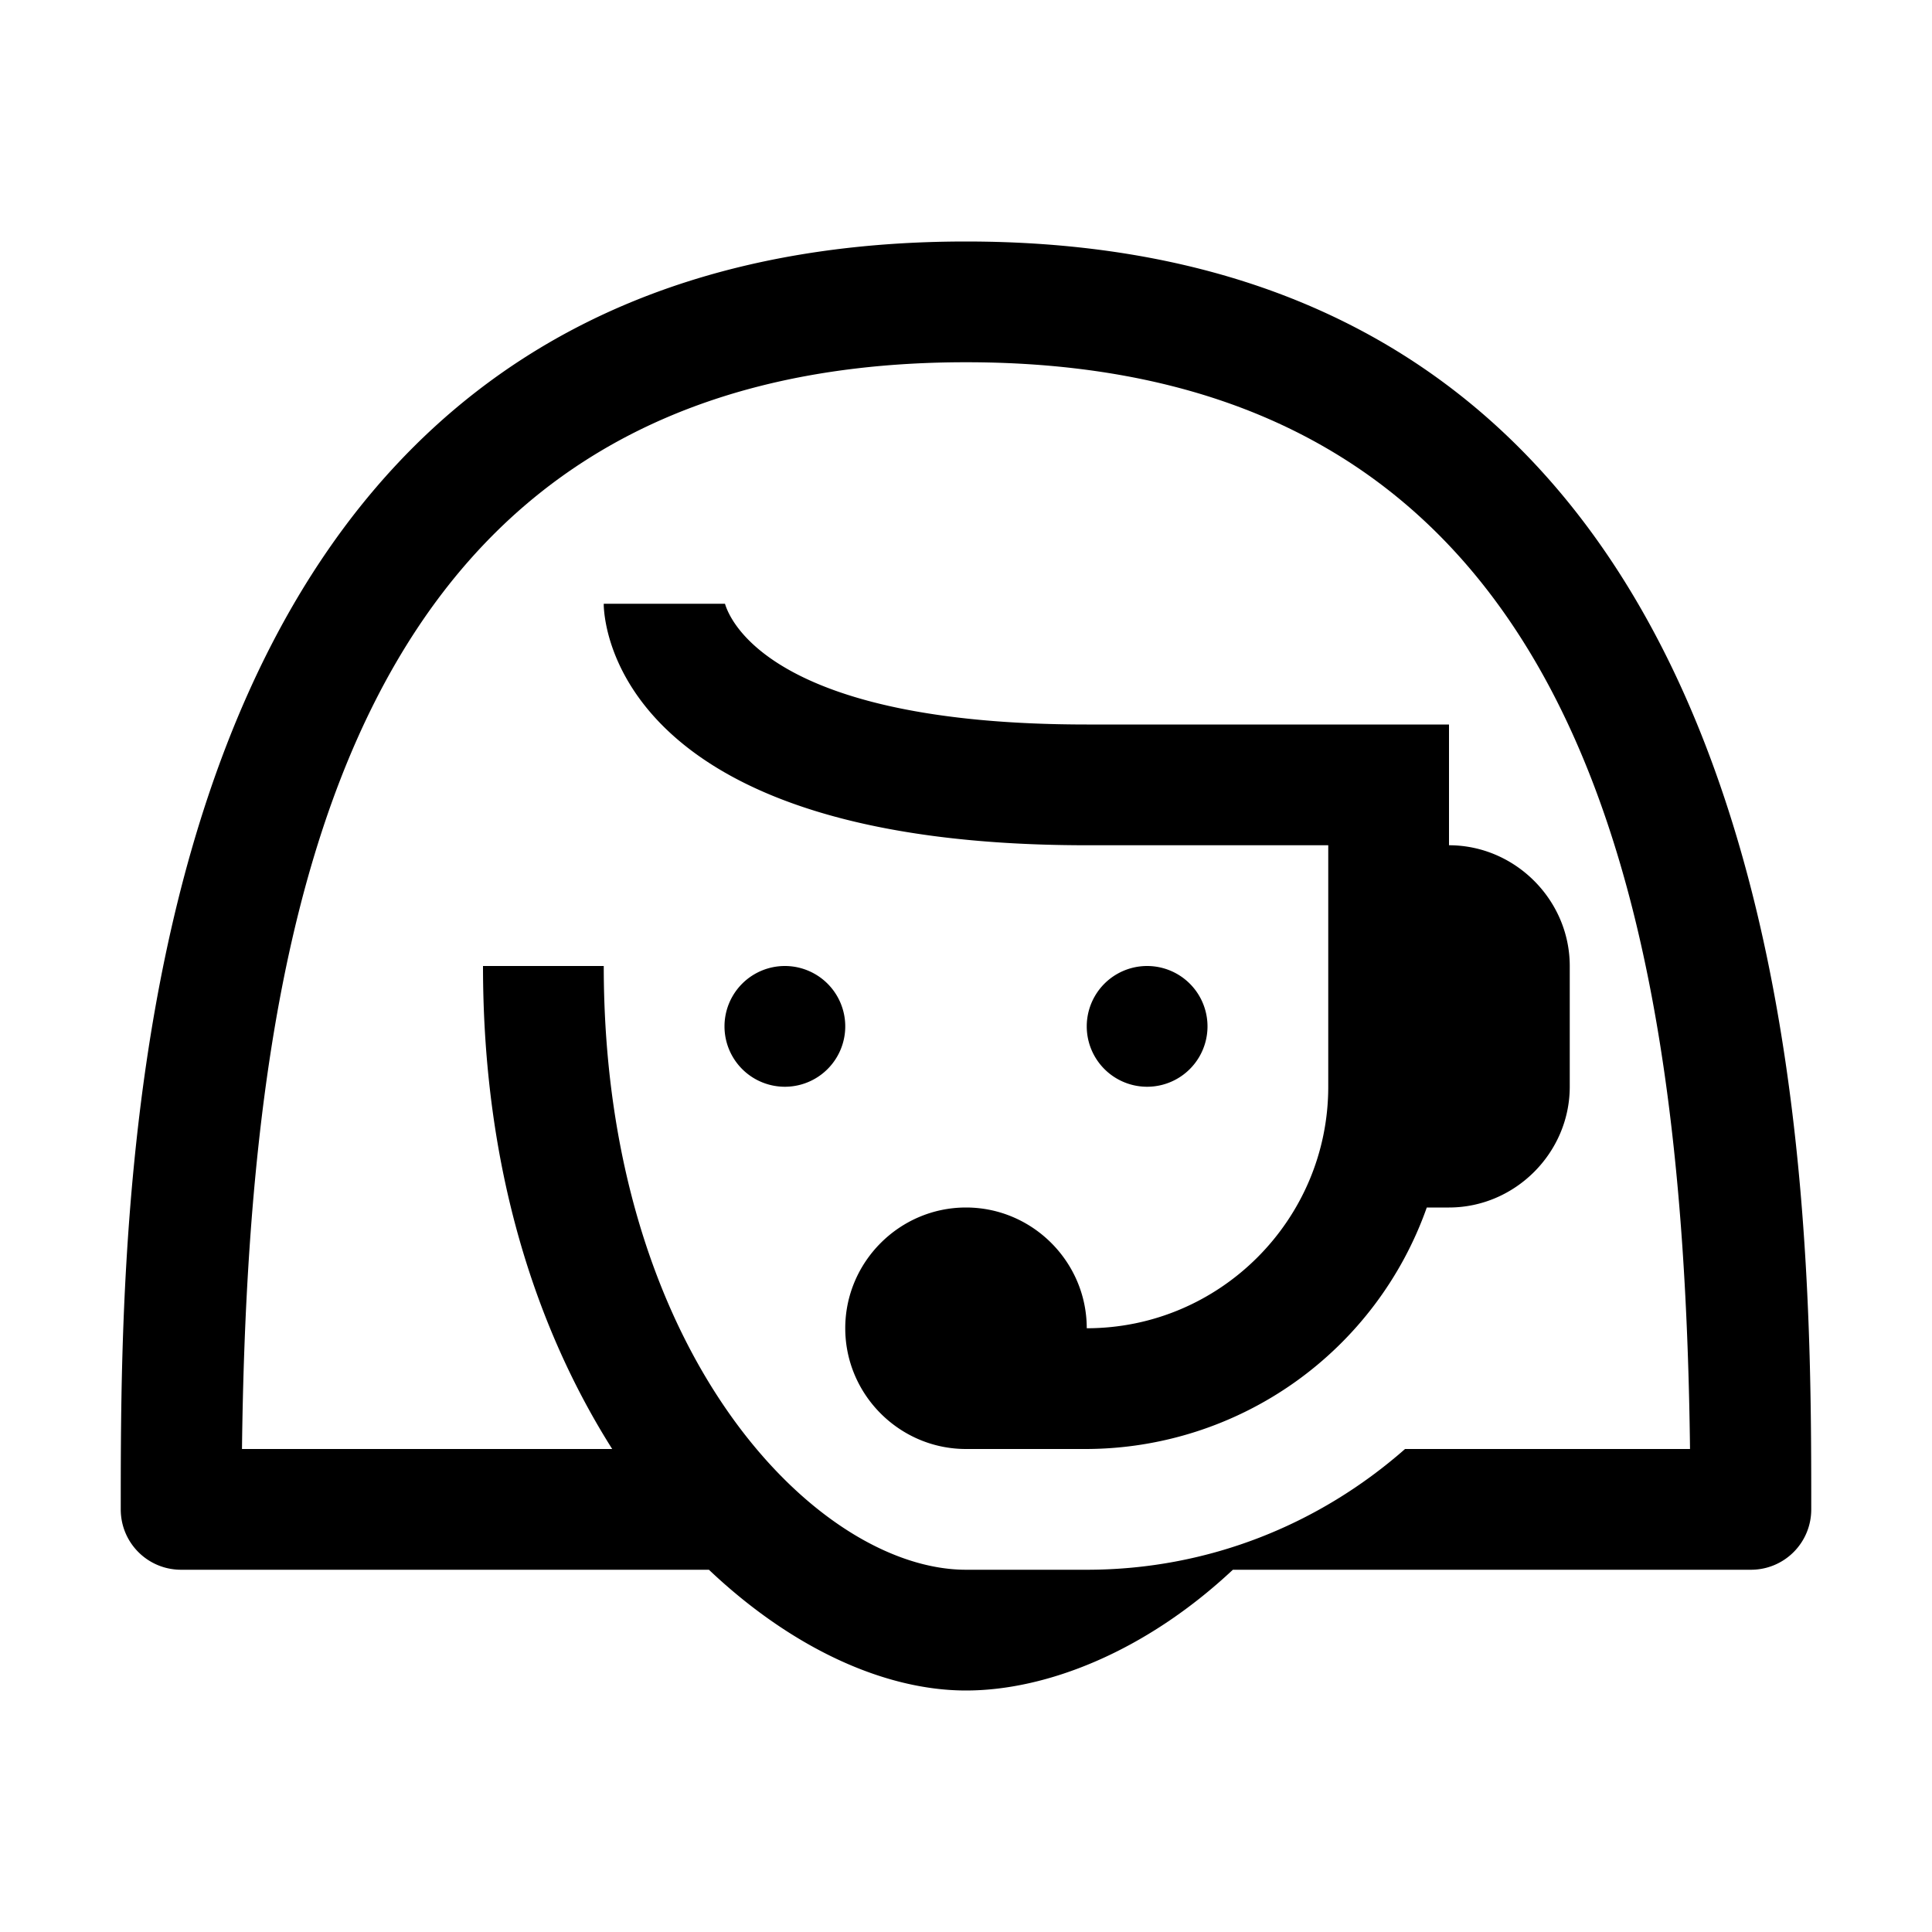 <svg xmlns="http://www.w3.org/2000/svg" viewBox="0 0 16 16"><path d="M8 2C1 2 1 9.629 1 12.5c0 .277.223.5.5.5h4.371c.688.652 1.457 1 2.129 1 .66 0 1.48-.316 2.21-1h4.29c.277 0 .5-.223.5-.5C15 9.629 15 2 8 2zm0 1c5.102 0 5.941 4.469 5.996 9h-2.36c-.706.621-1.624 1-2.636 1H8c-1.227 0-3-1.781-3-5H4c0 1.688.445 3.012 1.07 4H2.004C2.059 7.469 2.898 3 8 3zM5 5v.016C5.008 5.215 5.164 7 9 7h2v2c0 1.102-.898 2-2 2 0-.55-.45-1-1-1s-1 .45-1 1 .45 1 1 1h1a3 3 0 0 0 2.816-2H12c.547 0 1-.453 1-1V8c0-.547-.453-1-1-1V6H9c-2.629 0-2.96-.879-2.996-1zm1.5 3a.499.499 0 1 0 0 1 .499.499 0 1 0 0-1zm3 0a.499.499 0 1 0 0 1 .499.499 0 1 0 0-1z"/></svg>